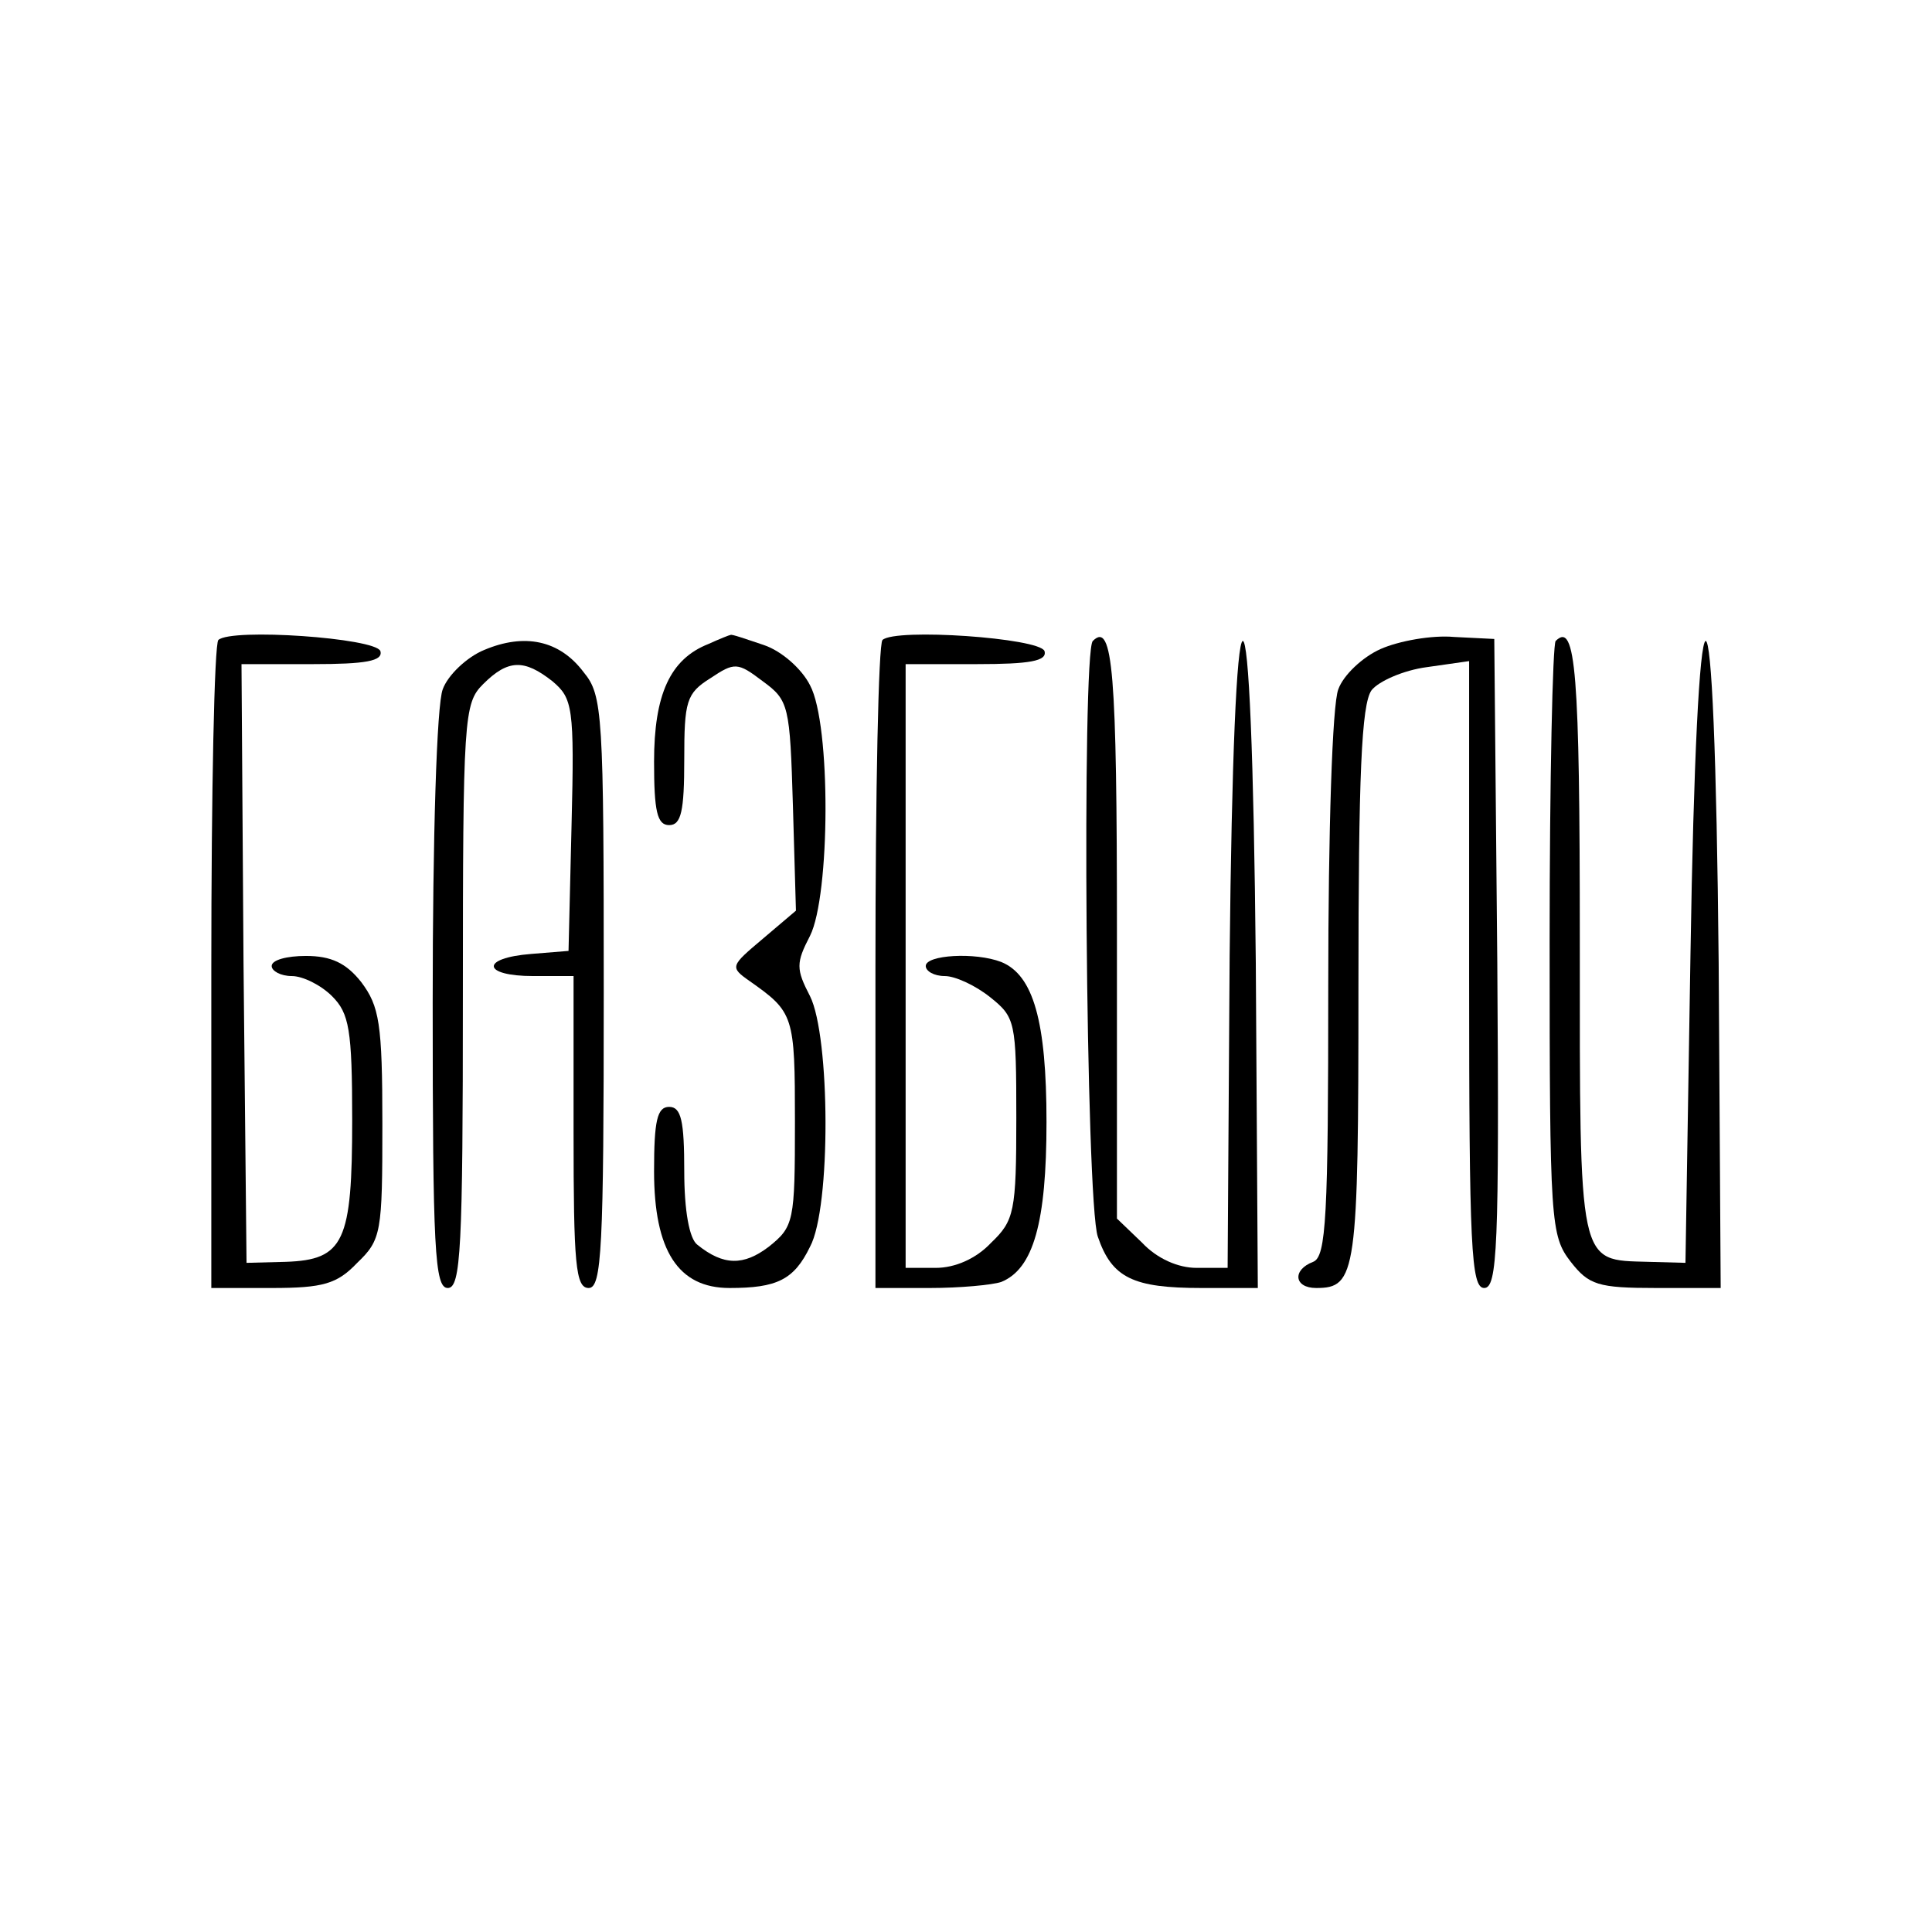 <?xml version="1.0" encoding="UTF-8" standalone="no"?> <svg xmlns="http://www.w3.org/2000/svg" version="1.0" width="192pt" height="192pt" viewBox="0 0 192 192" preserveAspectRatio="xMidYMid meet"><g transform="translate(0,192) scale(0.1,-0.1)" fill="#000000" stroke="none"><path d="M217 1284 c-4 -4 -7 -151 -7 -326 l0 -318 60 0 c51 0 65 4 85 25 24 23 25 30 25 138 0 100 -3 117 -21 141 -15 19 -30 26 -55 26 -19 0 -34 -4 -34 -10 0 -5 9 -10 20 -10 11 0 29 -9 40 -20 17 -17 20 -33 20 -123 0 -121 -8 -139 -66 -141 l-39 -1 -3 298 -2 297 71 0 c52 0 70 3 67 13 -5 13 -148 23 -161 11z"></path><path d="M481 1274 c-17 -7 -36 -25 -41 -39 -6 -15 -10 -147 -10 -311 0 -246 2 -284 15 -284 13 0 15 39 15 290 0 277 1 291 20 310 25 25 41 25 69 3 20 -17 22 -25 19 -143 l-3 -125 -37 -3 c-51 -4 -49 -22 2 -22 l40 0 0 -155 c0 -131 2 -155 15 -155 13 0 15 39 15 294 0 277 -1 295 -20 318 -24 32 -59 39 -99 22z"></path><path d="M704 1280 c-38 -15 -54 -50 -54 -117 0 -49 3 -63 15 -63 12 0 15 14 15 65 0 58 2 66 26 81 24 16 27 16 52 -3 26 -19 27 -24 30 -124 l3 -104 -33 -28 c-32 -27 -33 -28 -13 -42 44 -31 45 -34 45 -140 0 -99 -1 -104 -26 -124 -25 -19 -45 -19 -71 2 -8 6 -13 34 -13 73 0 50 -3 64 -15 64 -12 0 -15 -14 -15 -64 0 -79 24 -116 75 -116 47 0 64 8 80 41 21 39 20 209 0 249 -14 27 -14 33 0 60 20 40 21 210 0 249 -8 16 -28 34 -46 40 -18 6 -32 11 -33 10 -1 0 -11 -4 -22 -9z"></path><path d="M877 1284 c-4 -4 -7 -151 -7 -326 l0 -318 54 0 c30 0 62 3 71 6 32 13 45 59 45 159 0 100 -13 146 -45 159 -26 10 -75 7 -75 -4 0 -5 8 -10 19 -10 10 0 30 -9 45 -21 25 -20 26 -24 26 -120 0 -93 -2 -102 -25 -124 -15 -16 -36 -25 -55 -25 l-30 0 0 300 0 300 71 0 c52 0 70 3 67 13 -5 13 -148 23 -161 11z"></path><path d="M1086 1283 c-11 -11 -7 -558 5 -592 14 -41 35 -51 103 -51 l56 0 -2 323 c-2 208 -7 321 -13 320 -6 -2 -11 -117 -13 -313 l-2 -310 -31 0 c-18 0 -39 9 -54 25 l-25 24 0 285 c0 258 -4 309 -24 289z"></path><path d="M1372 1275 c-18 -8 -37 -26 -42 -40 -6 -15 -10 -141 -10 -295 0 -229 -2 -269 -15 -274 -21 -8 -19 -26 3 -26 40 0 42 14 42 300 0 209 3 280 13 294 7 9 32 20 55 23 l42 6 0 -312 c0 -271 2 -311 15 -311 13 0 15 40 13 323 l-3 322 -40 2 c-22 2 -55 -4 -73 -12z"></path><path d="M1546 1283 c-3 -3 -6 -138 -6 -298 0 -281 1 -293 21 -319 18 -23 27 -26 85 -26 l64 0 -2 323 c-2 208 -7 321 -13 320 -6 -2 -12 -118 -15 -310 l-5 -308 -37 1 c-70 2 -68 -7 -68 320 0 266 -4 317 -24 297z"></path></g></svg> 